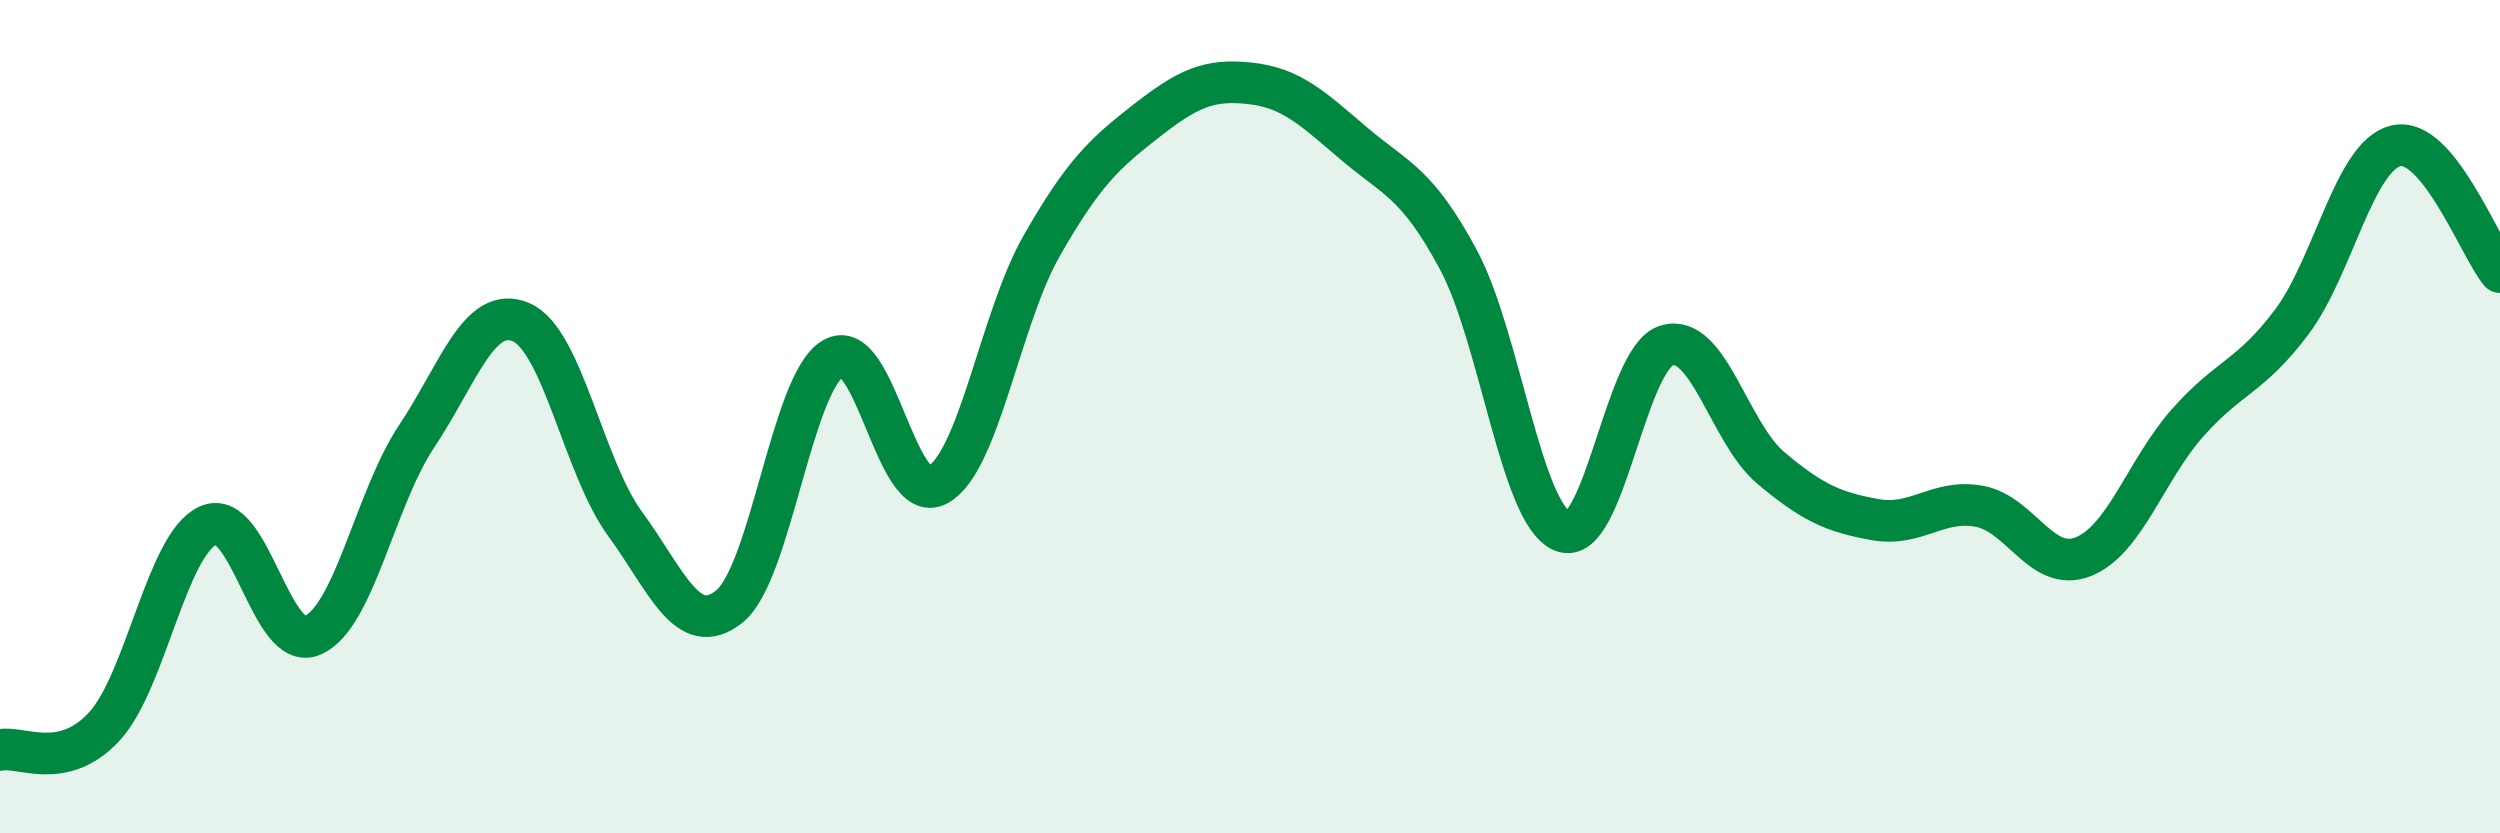 
    <svg width="60" height="20" viewBox="0 0 60 20" xmlns="http://www.w3.org/2000/svg">
      <path
        d="M 0,18 C 0.5,17.89 1.5,18.52 2.5,17.44 C 3.5,16.36 4,13.05 5,12.61 C 6,12.17 6.5,15.68 7.5,15.25 C 8.5,14.82 9,11.97 10,10.47 C 11,8.97 11.5,7.31 12.5,7.73 C 13.5,8.15 14,11.2 15,12.57 C 16,13.94 16.5,15.35 17.5,14.56 C 18.5,13.77 19,9.18 20,8.6 C 21,8.02 21.5,12.18 22.5,11.64 C 23.5,11.1 24,7.65 25,5.9 C 26,4.15 26.5,3.69 27.5,2.91 C 28.5,2.13 29,1.89 30,2 C 31,2.11 31.5,2.6 32.5,3.45 C 33.5,4.3 34,4.37 35,6.23 C 36,8.09 36.5,12.34 37.5,12.75 C 38.5,13.16 39,8.59 40,8.29 C 41,7.99 41.5,10.39 42.5,11.23 C 43.5,12.07 44,12.29 45,12.47 C 46,12.65 46.5,11.97 47.5,12.15 C 48.5,12.33 49,13.76 50,13.36 C 51,12.96 51.5,11.28 52.5,10.15 C 53.5,9.02 54,9.06 55,7.73 C 56,6.4 56.5,3.74 57.5,3.5 C 58.5,3.26 59.5,5.92 60,6.53L60 20L0 20Z"
        fill="#008740"
        opacity="0.1"
        stroke-linecap="round"
        stroke-linejoin="round"
      />
      <path
        d="M 0,18 C 0.5,17.89 1.5,18.52 2.5,17.44 C 3.5,16.36 4,13.05 5,12.61 C 6,12.17 6.5,15.68 7.5,15.25 C 8.5,14.82 9,11.97 10,10.47 C 11,8.97 11.5,7.31 12.5,7.73 C 13.5,8.15 14,11.2 15,12.57 C 16,13.94 16.5,15.35 17.5,14.56 C 18.5,13.77 19,9.18 20,8.6 C 21,8.02 21.5,12.18 22.5,11.64 C 23.5,11.1 24,7.65 25,5.9 C 26,4.15 26.5,3.69 27.5,2.91 C 28.5,2.13 29,1.89 30,2 C 31,2.11 31.5,2.6 32.5,3.45 C 33.5,4.3 34,4.37 35,6.23 C 36,8.09 36.5,12.34 37.5,12.75 C 38.5,13.16 39,8.59 40,8.29 C 41,7.99 41.5,10.39 42.5,11.23 C 43.5,12.07 44,12.29 45,12.47 C 46,12.65 46.5,11.97 47.5,12.15 C 48.5,12.33 49,13.76 50,13.36 C 51,12.96 51.5,11.28 52.5,10.15 C 53.5,9.02 54,9.06 55,7.73 C 56,6.4 56.5,3.74 57.5,3.5 C 58.5,3.26 59.5,5.92 60,6.53"
        stroke="#008740"
        stroke-width="1"
        fill="none"
        stroke-linecap="round"
        stroke-linejoin="round"
      />
    </svg>
  